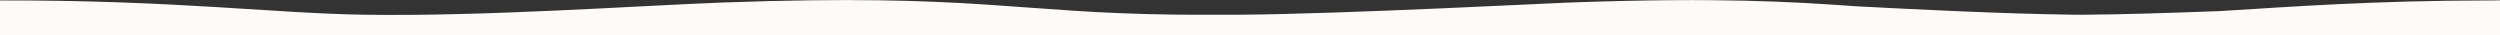 <?xml version="1.0" encoding="UTF-8"?> <svg xmlns="http://www.w3.org/2000/svg" xmlns:xlink="http://www.w3.org/1999/xlink" version="1.1" id="Laag_1" x="0px" y="0px" viewBox="0 0 2410.8 34.1" style="enable-background:new 0 0 2410.8 34.1;" xml:space="preserve"><rect x="0" y="0" width="2410.8" height="34.1" fill="#333333" stroke="none"/> <style type="text/css"> .st0{fill:#FDFAF8;} </style> <path class="st0" d="M2402.9,0.4c-115.4,0.1-194.6,6.2-262.2,10.3c-48.1,1.8-95.7,3.3-130.6,3.5h-9.9c-70.9-1-146.2-4.8-209.7-8.1 c-63.9-4.6-134.2-8.6-269.9-3.9c-8.8-0.1-222.9,11.4-326.2,12h-44.1c-5.6-0.1-11.2-0.1-16.8-0.1C977.9,12.3,941.9-6.4,697.3,2.4 C611.4,5.7,467.1,16,350.5,14.2C261.1,12.7,168.6,0.1,0,0.4v33.7h2410.8V0.3C2408.2,0.3,2405.6,0.4,2402.9,0.4L2402.9,0.4z"></path> </svg> 